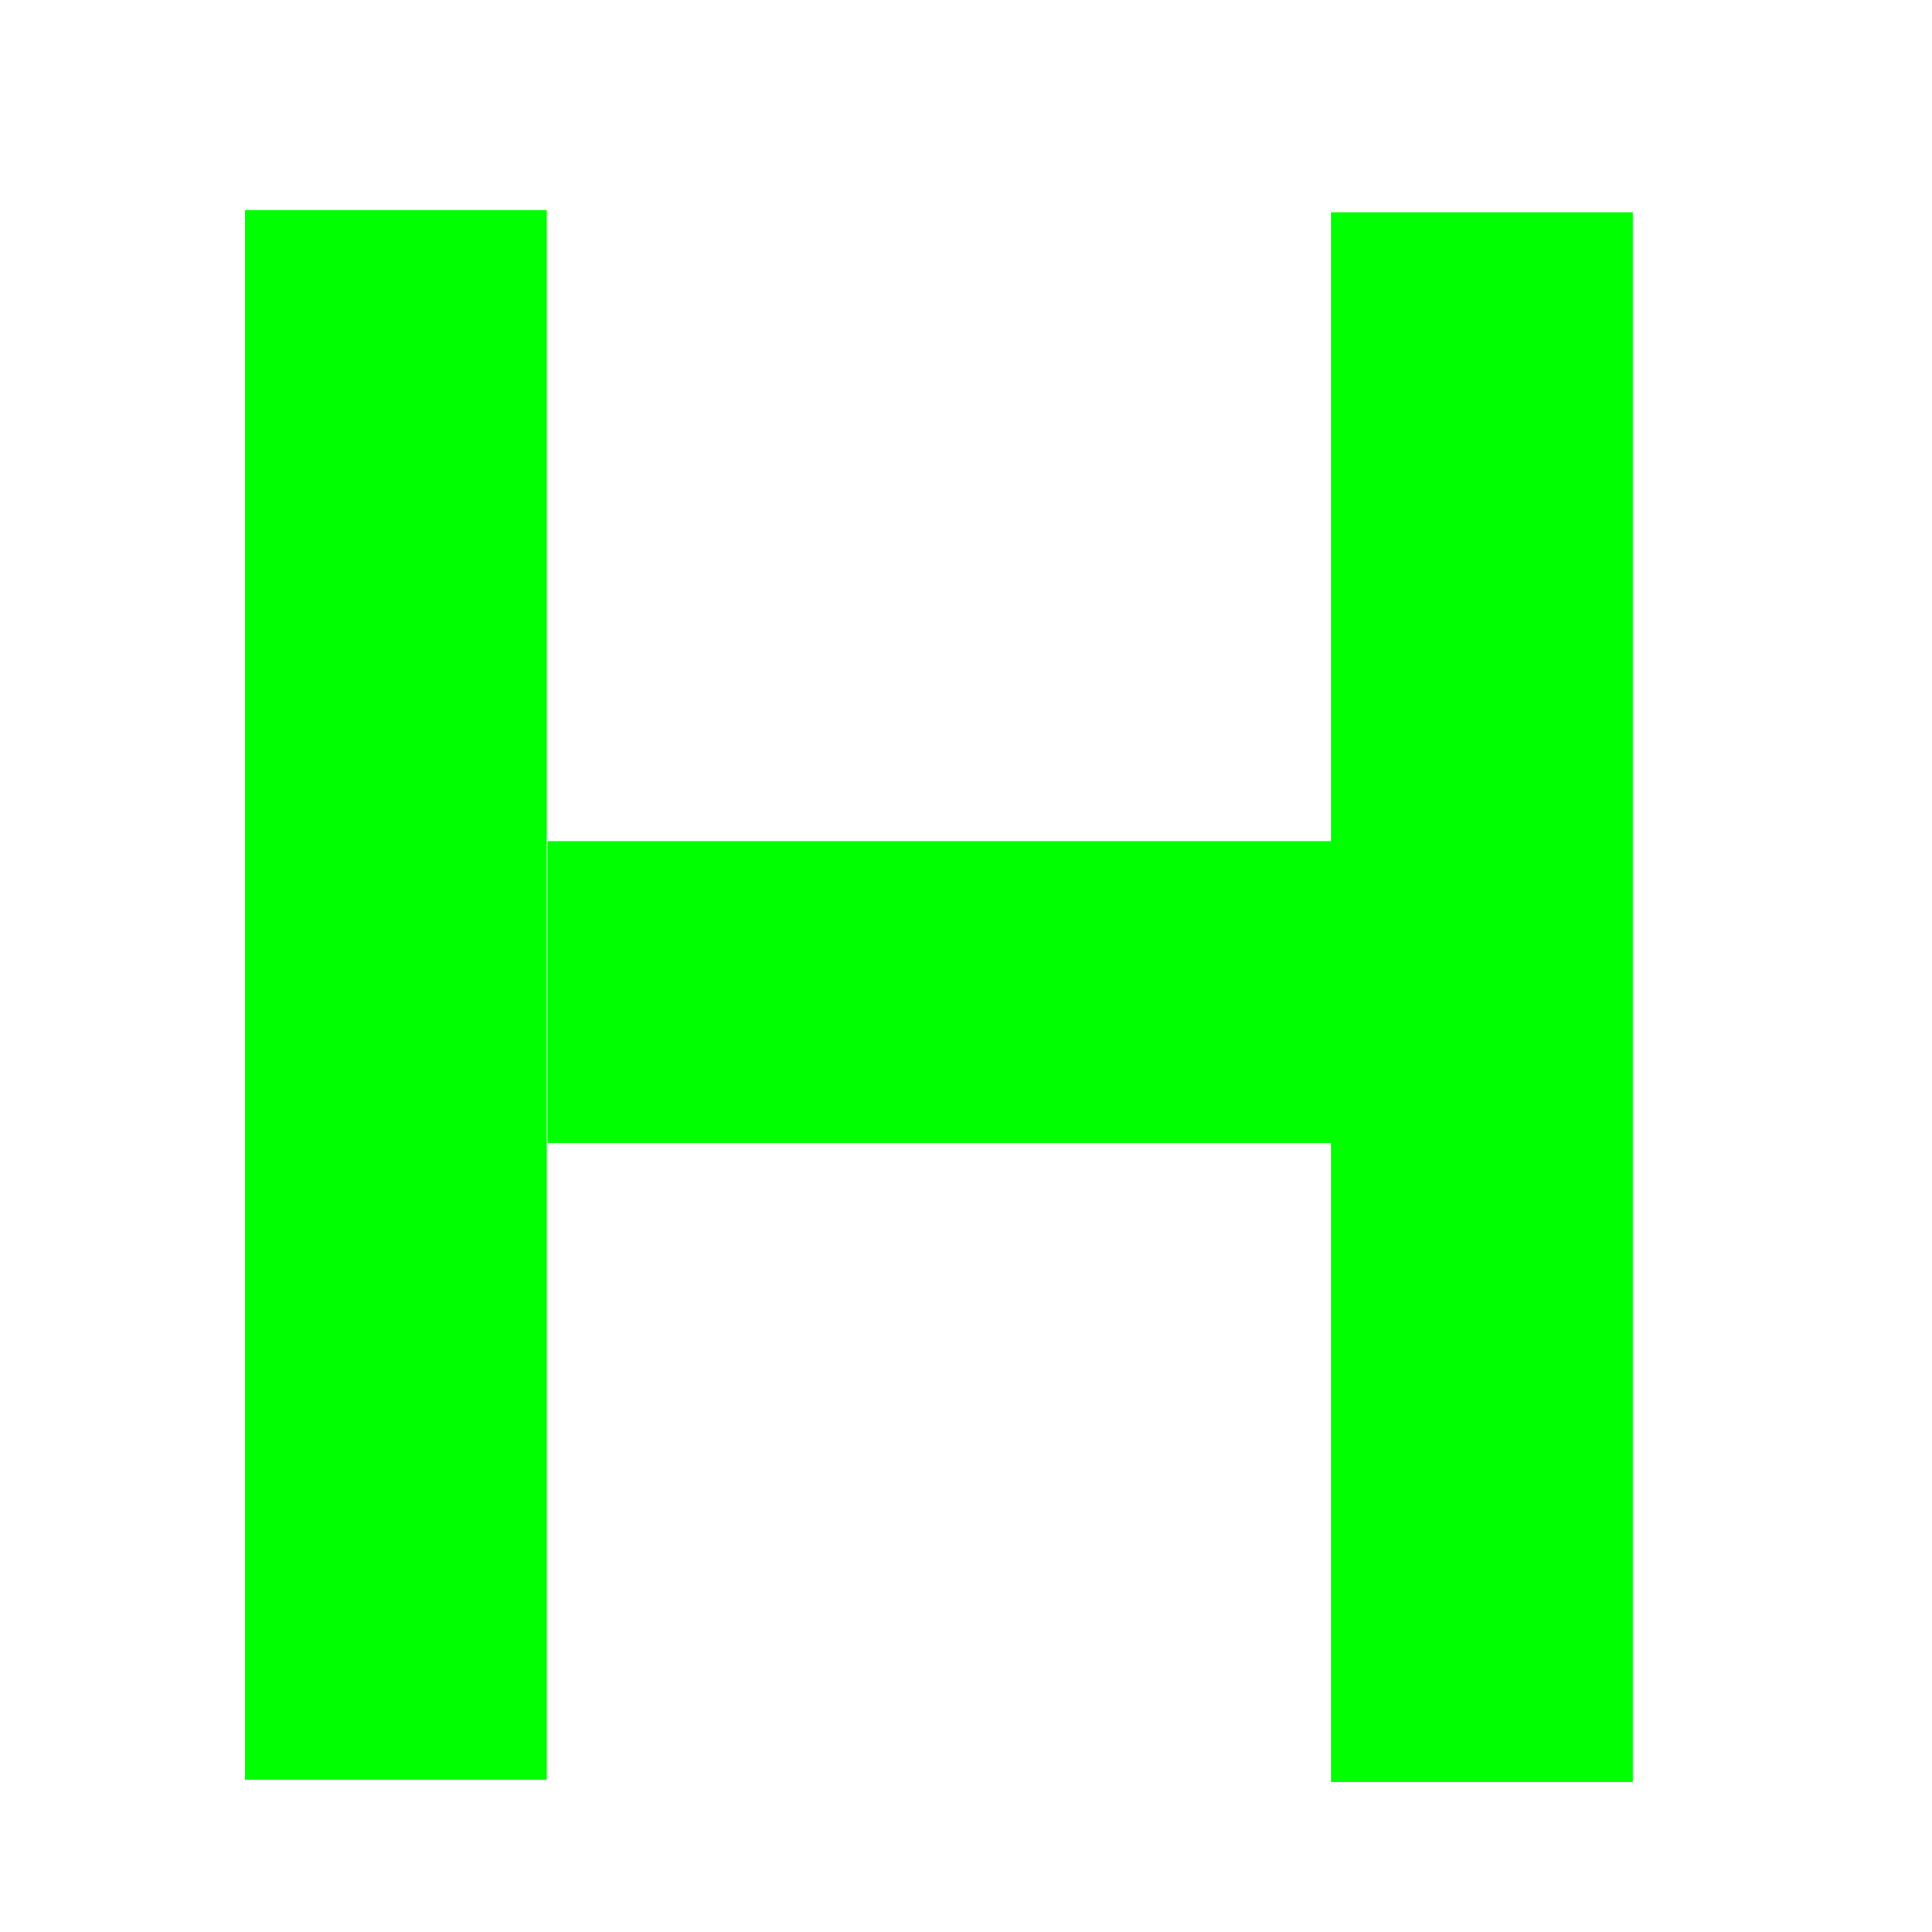 <?xml version="1.0" encoding="UTF-8" standalone="no"?>
<!-- Created with Inkscape (http://www.inkscape.org/) -->

<svg
   xmlns:dc="http://purl.org/dc/elements/1.1/"
   xmlns:cc="http://creativecommons.org/ns#"
   xmlns:rdf="http://www.w3.org/1999/02/22-rdf-syntax-ns#"
   xmlns:svg="http://www.w3.org/2000/svg"
   xmlns="http://www.w3.org/2000/svg"
   xmlns:sodipodi="http://sodipodi.sourceforge.net/DTD/sodipodi-0.dtd"
   xmlns:inkscape="http://www.inkscape.org/namespaces/inkscape"
   version="1.1"
   width="64"
   height="64"
   id="svg3774"
   inkscape:version="0.47 r22583"
   sodipodi:docname="Symbol_Yellow_Plus.svg">
  <sodipodi:namedview
     pagecolor="#ffffff"
     bordercolor="#666666"
     borderopacity="1"
     objecttolerance="10"
     gridtolerance="10"
     guidetolerance="10"
     inkscape:pageopacity="0"
     inkscape:pageshadow="2"
     inkscape:window-width="1392"
     inkscape:window-height="988"
     id="namedview7"
     showgrid="false"
     inkscape:zoom="10.43"
     inkscape:cx="26.394692"
     inkscape:cy="30.448708"
     inkscape:window-x="0"
     inkscape:window-y="0"
     inkscape:window-maximized="1"
     inkscape:current-layer="svg3774" />
  <defs
     id="defs3784">
    <inkscape:perspective
       sodipodi:type="inkscape:persp3d"
       inkscape:vp_x="0 : 32 : 1"
       inkscape:vp_y="0 : 1000 : 0"
       inkscape:vp_z="64 : 32 : 1"
       inkscape:persp3d-origin="32 : 21.333333 : 1"
       id="perspective11" />
    <inkscape:perspective
       id="perspective2833"
       inkscape:persp3d-origin="0.5 : 0.33333333 : 1"
       inkscape:vp_z="1 : 0.5 : 1"
       inkscape:vp_y="0 : 1000 : 0"
       inkscape:vp_x="0 : 0.5 : 1"
       sodipodi:type="inkscape:persp3d" />
  </defs>
  <rect
     width="64"
     height="64"
     x="0"
     y="0"
     id="rect3776"
     style="fill:#ffffff" />
  <line
     x1="18.137"
     y1="32.863"
     x2="44.137"
     y2="32.863"
     id="line3778"
     style="stroke:#00ff00;stroke-width:10;stroke-miterlimit:4;stroke-opacity:1;stroke-dasharray:none" />
  <line
     x1="13.112"
     y1="6.959"
     x2="13.112"
     y2="58.959"
     id="line3780"
     style="stroke:#00ff00;stroke-width:10;stroke-opacity:1" />
  <line
     x1="49.089"
     y1="7.032"
     x2="49.089"
     y2="59.032"
     id="line3780-5"
     style="stroke:#00ff00;stroke-width:10;stroke-opacity:1" />
</svg>
